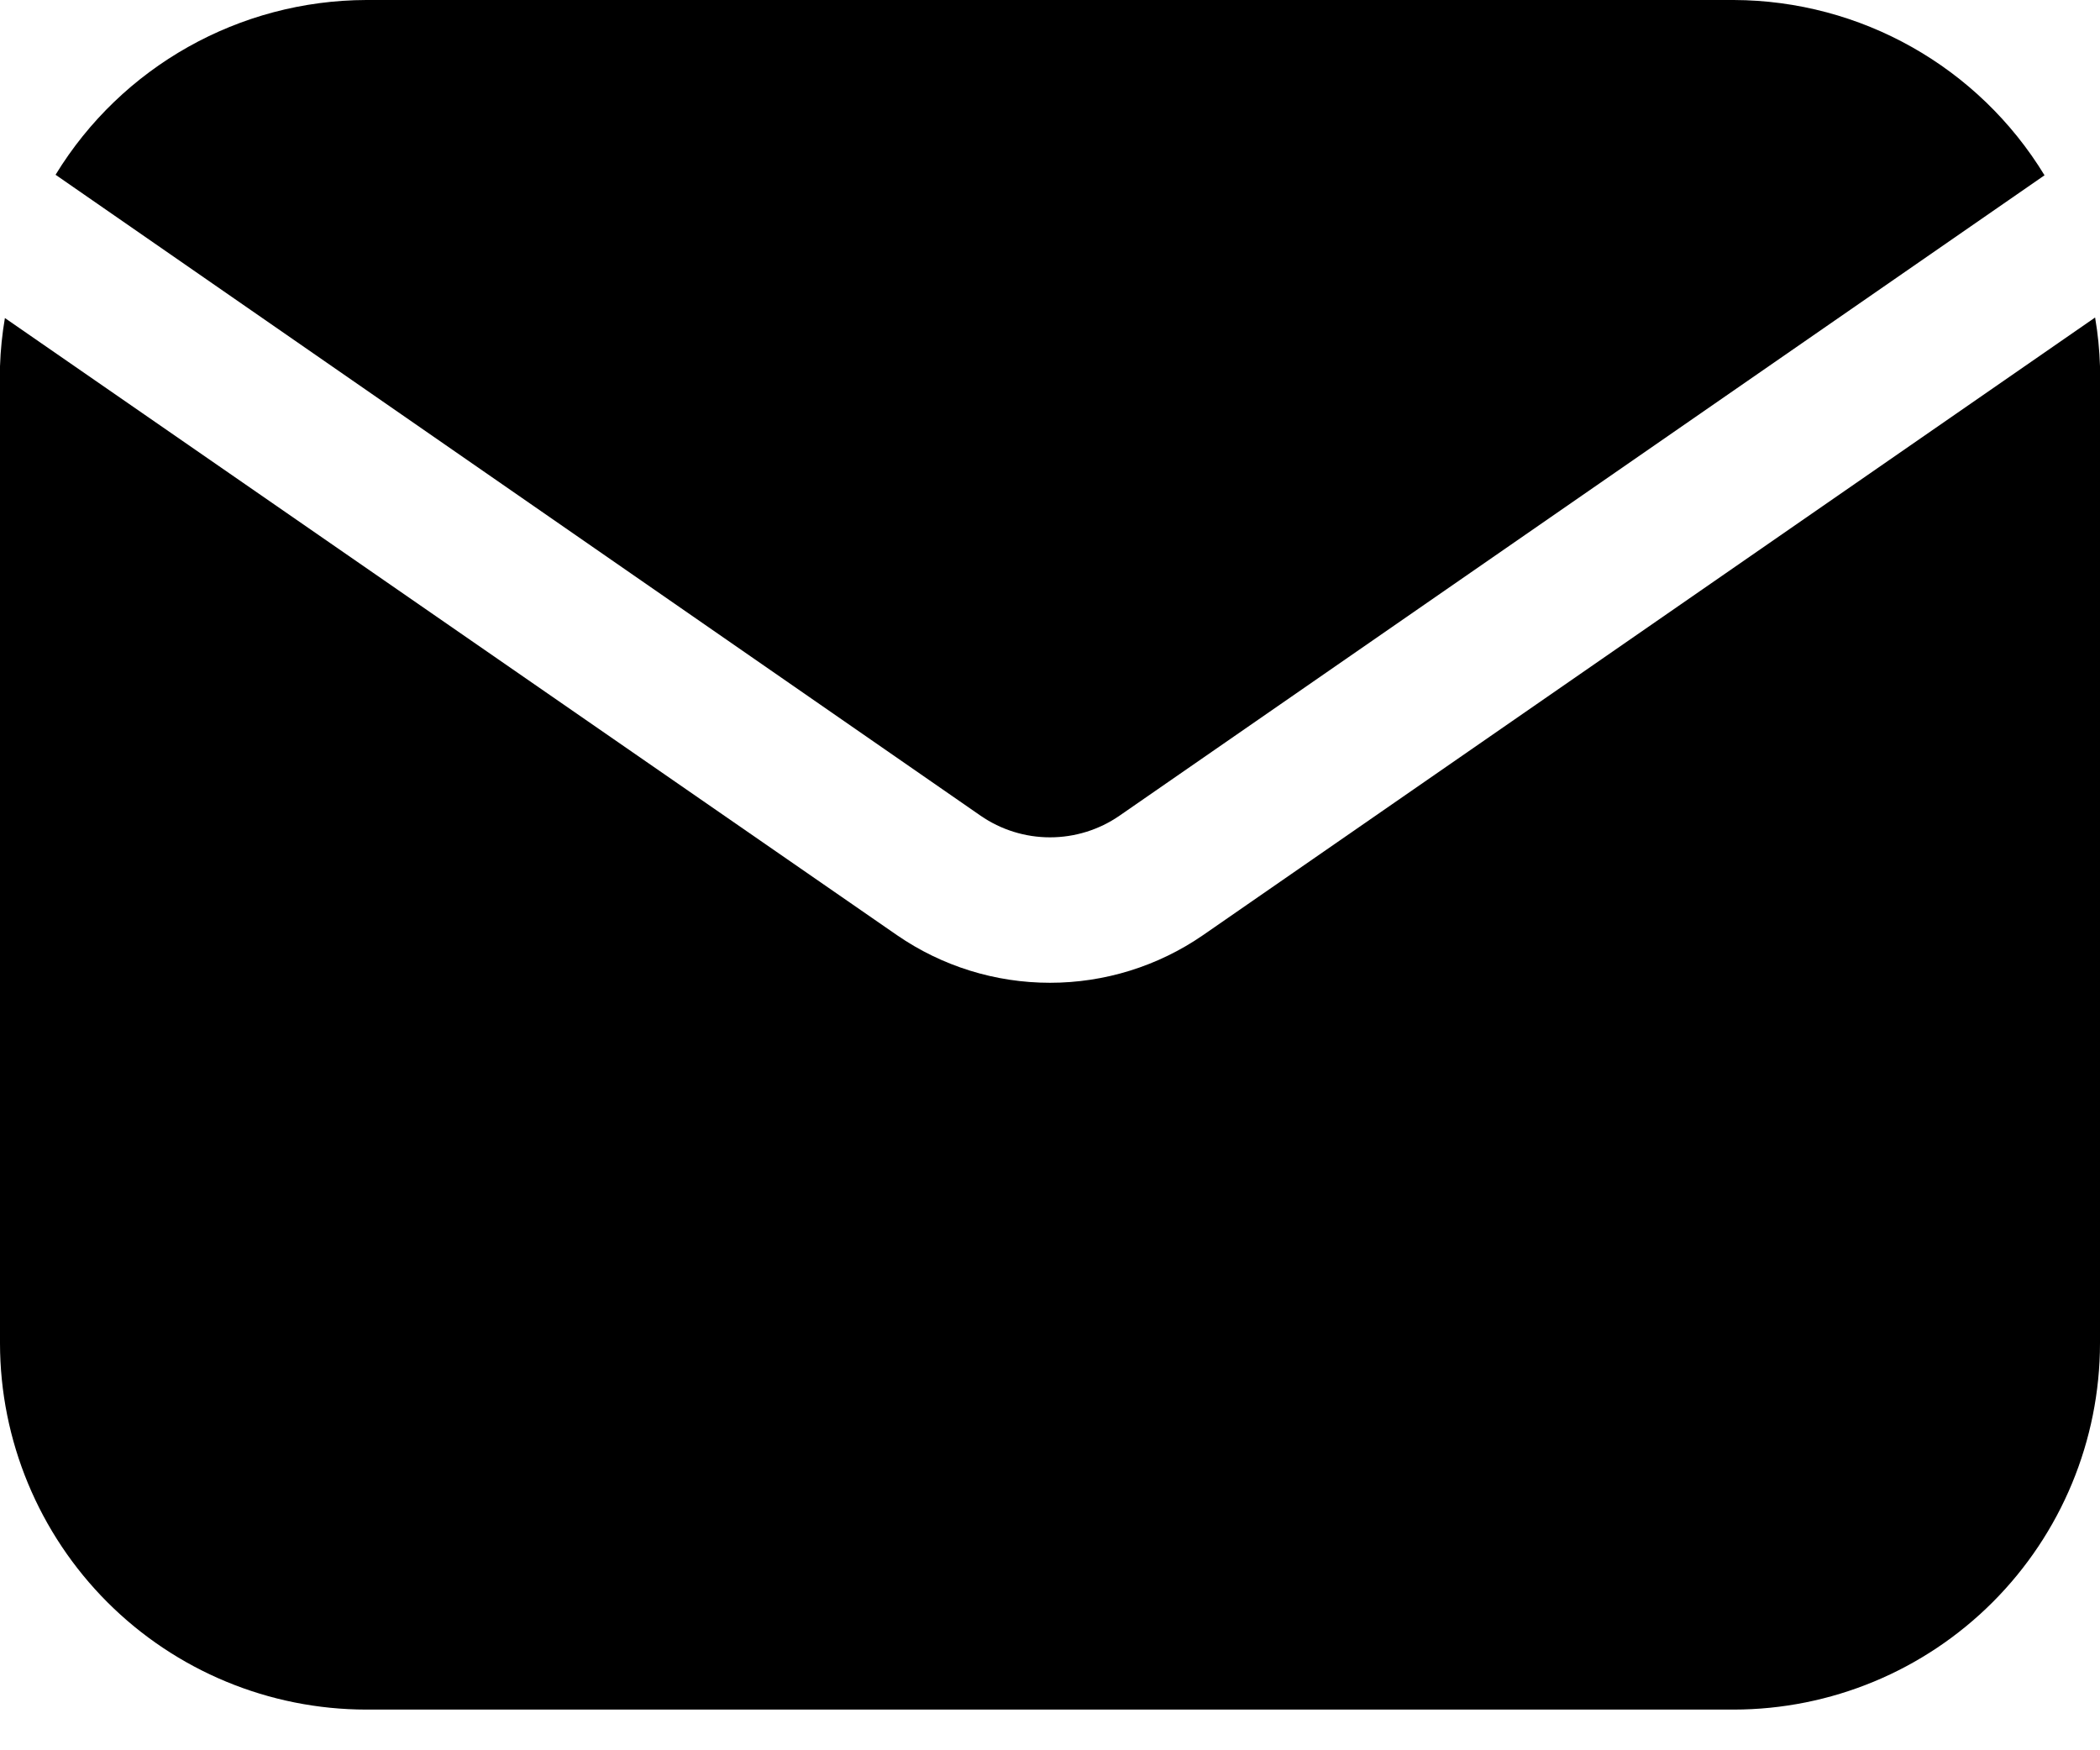<svg width="24" height="20" viewBox="0 0 24 20" fill="none" xmlns="http://www.w3.org/2000/svg">
<path d="M11.207 9.321C11.44 9.482 11.717 9.568 12 9.568C12.284 9.568 12.561 9.482 12.794 9.321L23.366 2.003V2.003C22.611 0.763 21.266 0.005 19.814 0H4.187C2.736 0.004 1.391 0.76 0.635 1.997L11.207 9.321Z" fill="black"/>
<path d="M0 4.186V15.349C0.001 16.459 0.443 17.523 1.227 18.308C2.012 19.093 3.076 19.534 4.186 19.535H19.814C20.924 19.534 21.988 19.093 22.773 18.308C23.558 17.523 23.999 16.459 24 15.349V4.186C23.994 3.999 23.976 3.812 23.944 3.628L13.747 10.687H13.747C13.233 11.041 12.624 11.23 12 11.23C11.376 11.23 10.767 11.041 10.253 10.687L0.056 3.634C0.025 3.816 0.006 4.001 0 4.186L0 4.186Z" fill="black"/>
</svg>
